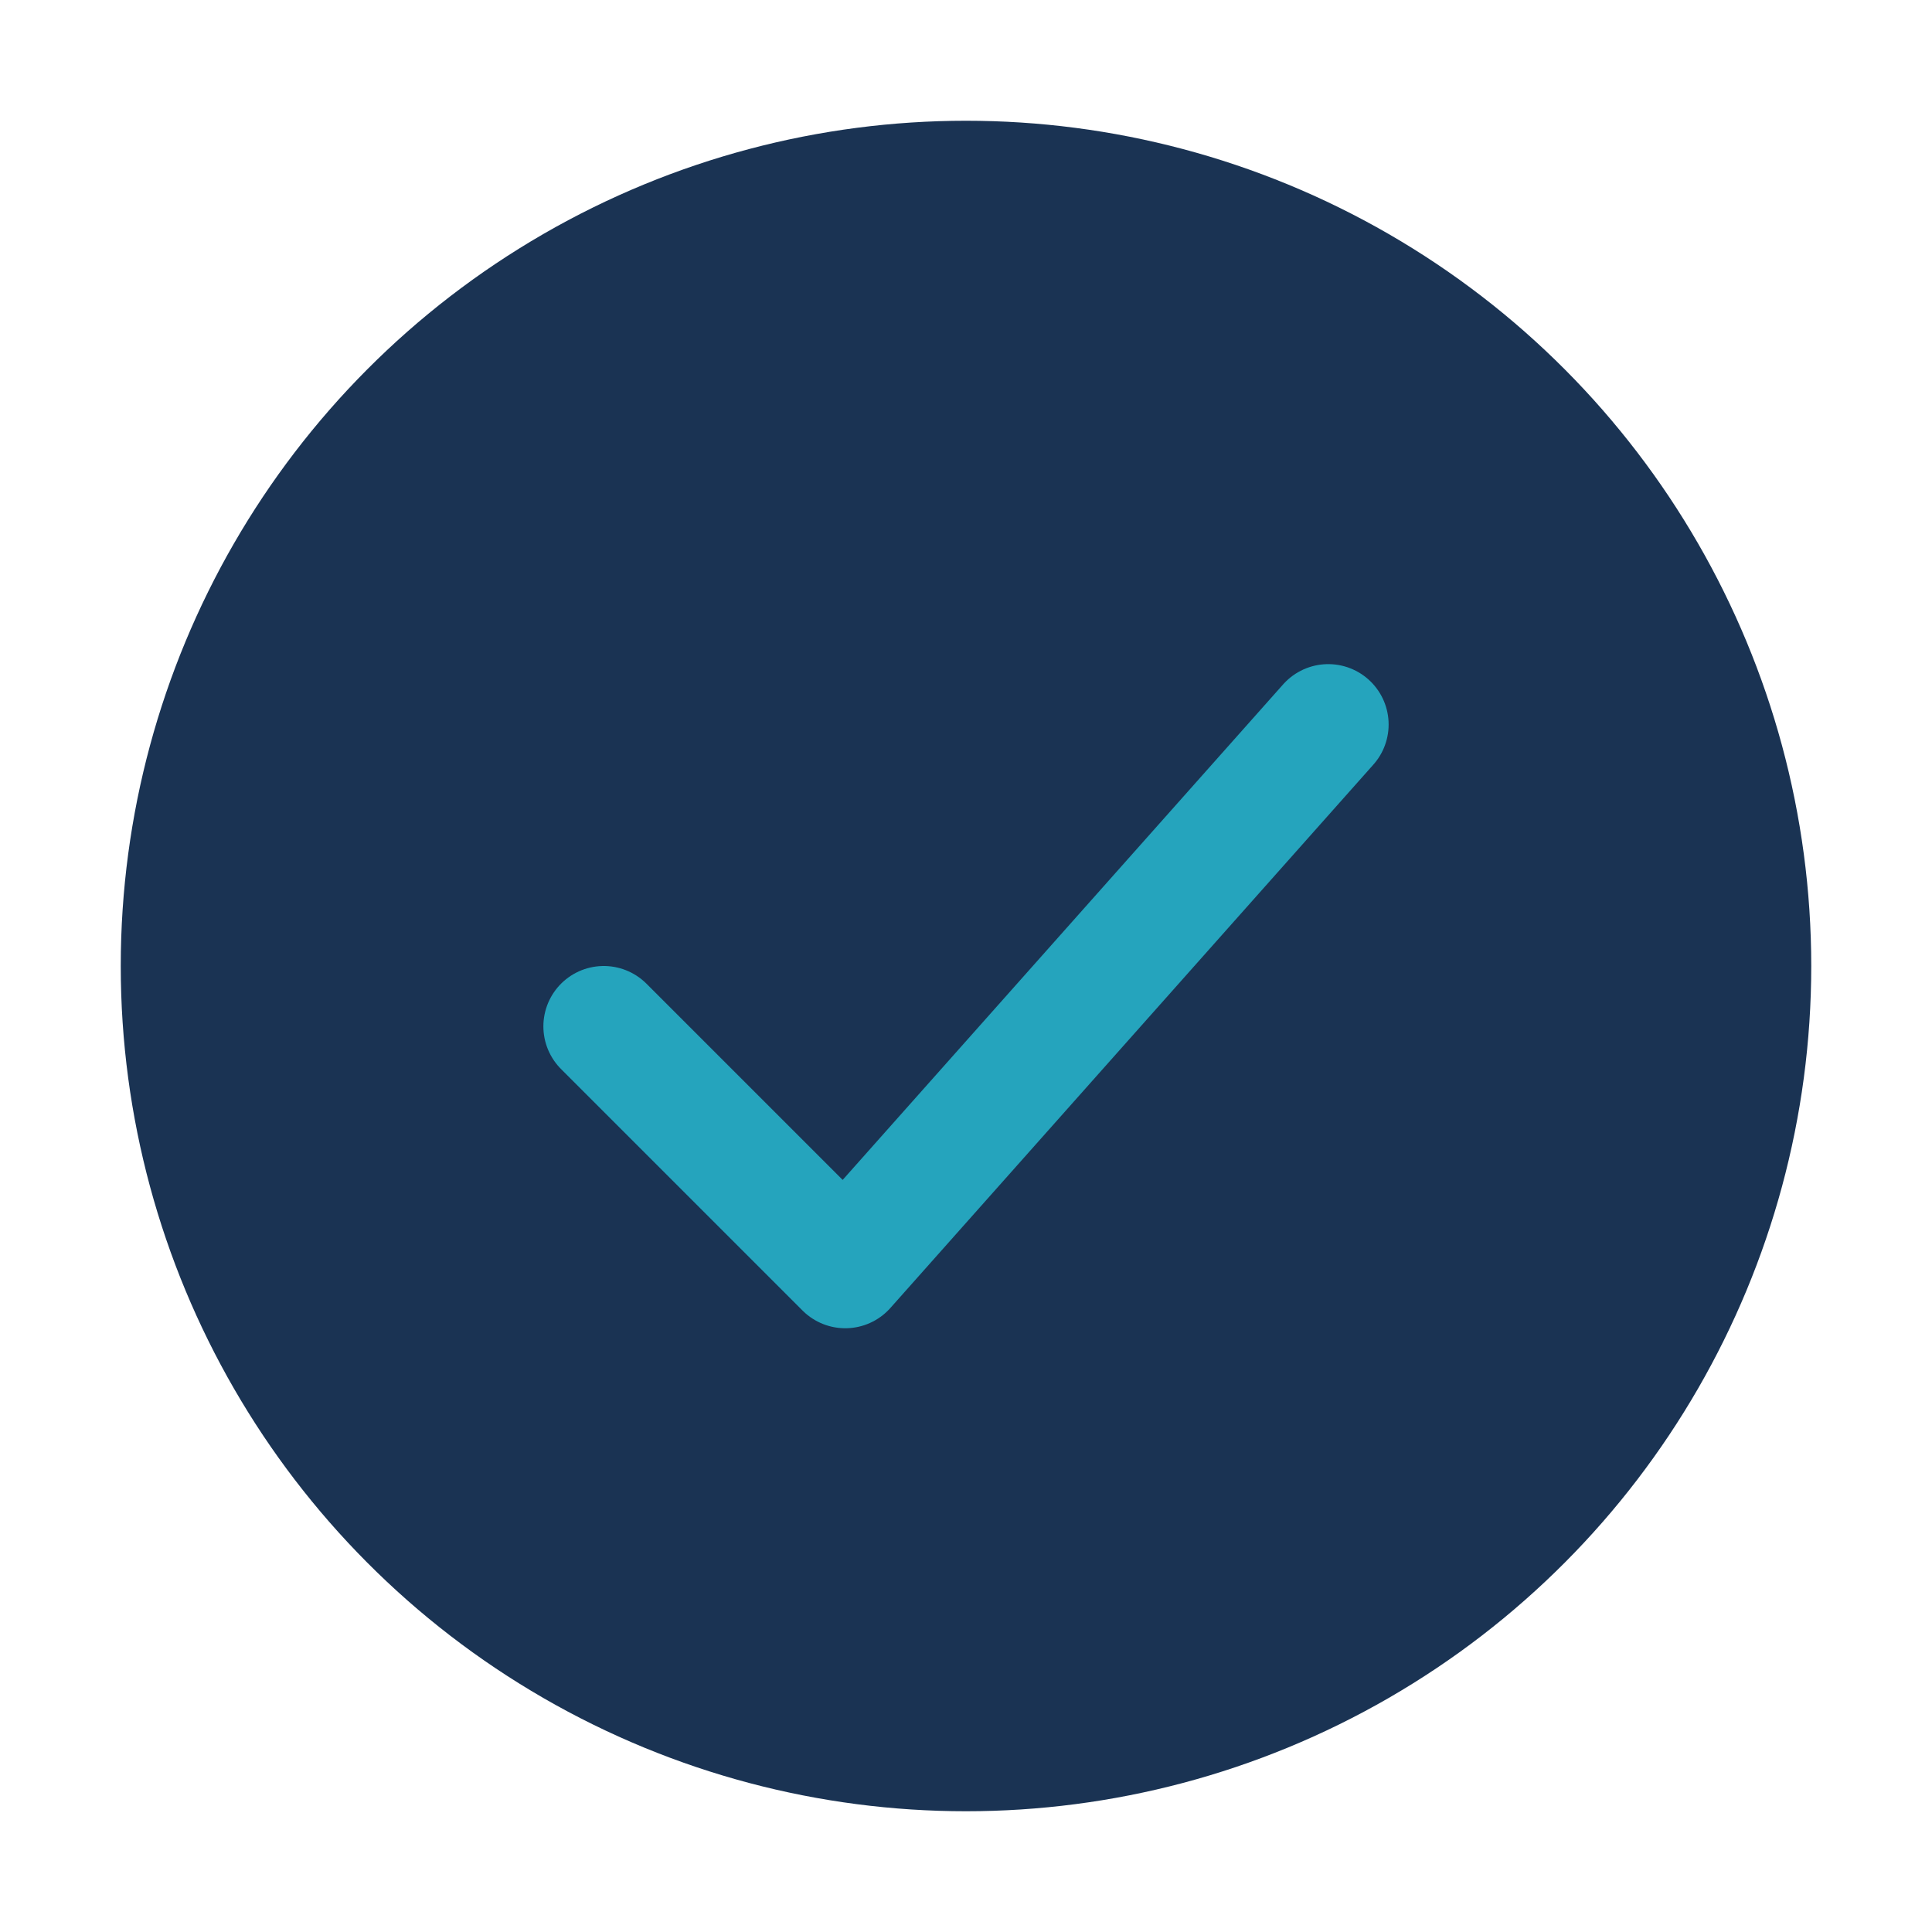 <?xml version="1.0" encoding="UTF-8"?>
<svg xmlns="http://www.w3.org/2000/svg" width="32" height="32" viewBox="0 0 32 32"><circle cx="16" cy="16" r="14" fill="#1A3353"/><path d="M10 17l4 4 8-9" fill="none" stroke="#25A4BD" stroke-width="2" stroke-linecap="round" stroke-linejoin="round"/></svg>